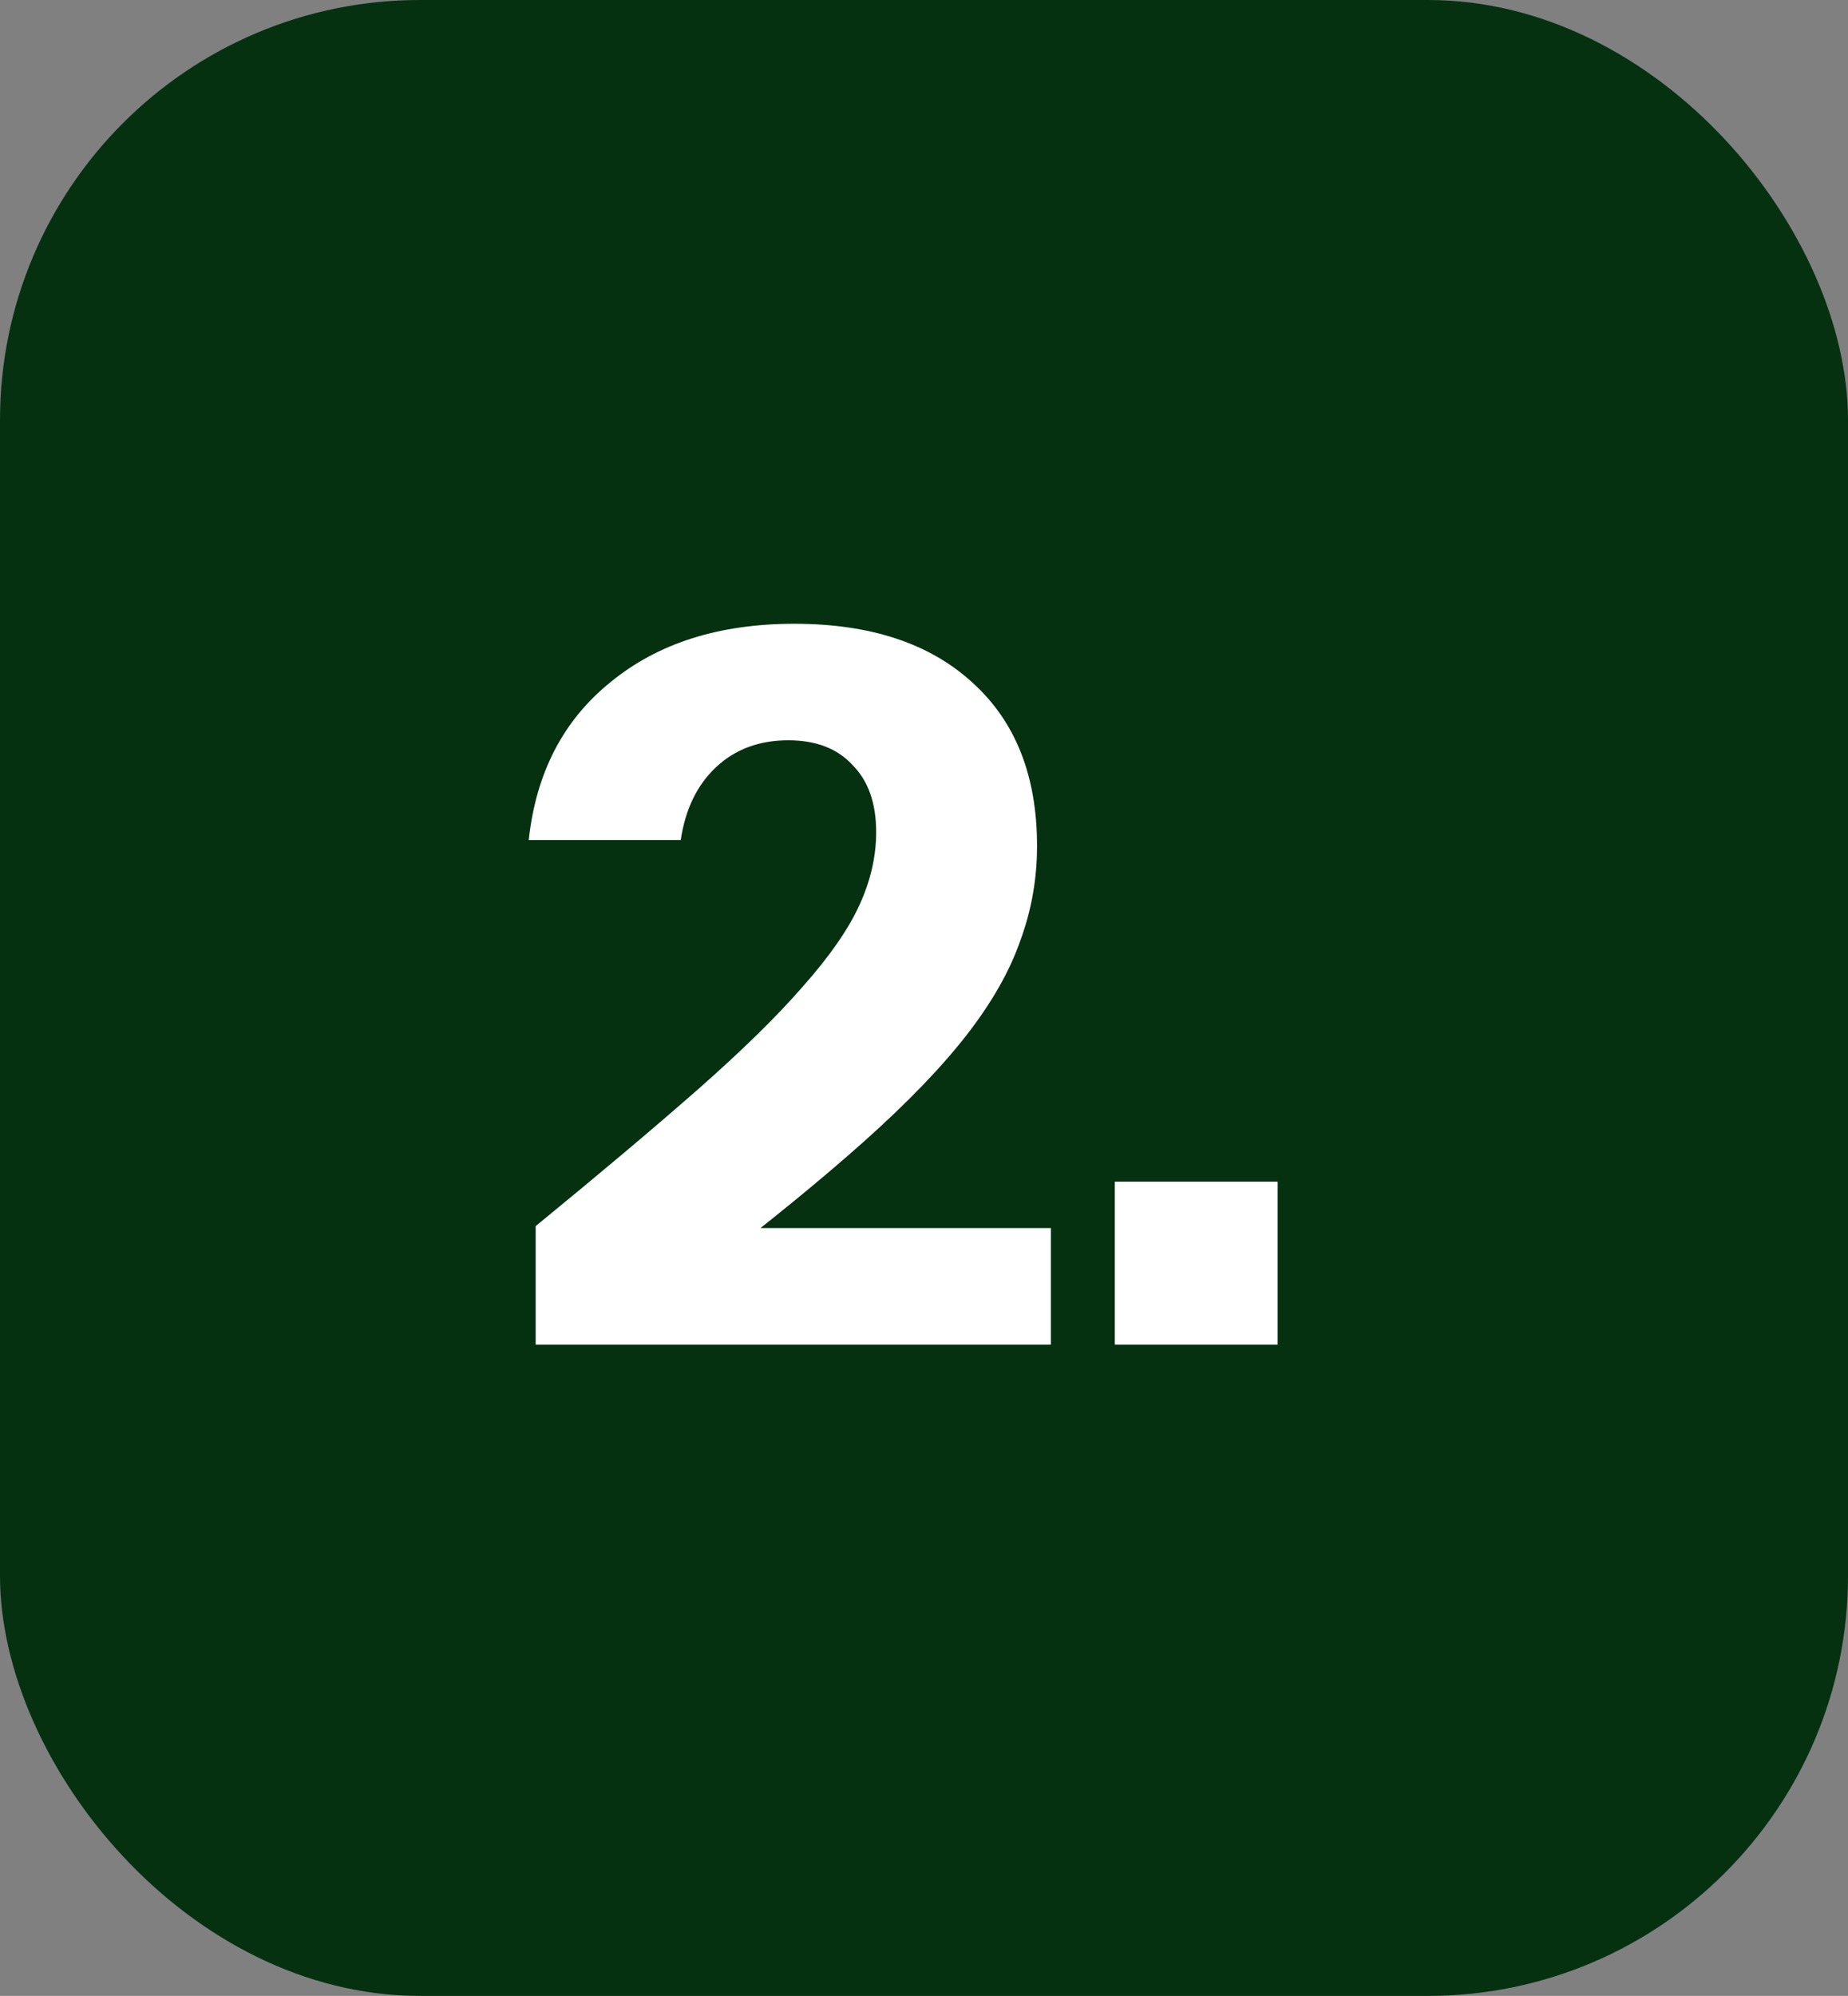 <svg xmlns="http://www.w3.org/2000/svg" width="88" height="95" viewBox="0 0 88 95" fill="none"><rect x="0" y="0" width="88" height="95" fill="#808080" stroke="none"/><rect width="88" height="95" rx="20" fill="#053110"></rect><path d="M25.508 64V58.36C28.61 55.822 31.195 53.644 33.263 51.827C35.362 49.978 37.023 48.349 38.245 46.939C39.498 45.529 40.391 44.244 40.923 43.085C41.456 41.926 41.722 40.766 41.722 39.607C41.722 38.228 41.346 37.163 40.594 36.411C39.874 35.628 38.855 35.236 37.539 35.236C36.161 35.236 35.017 35.659 34.108 36.505C33.2 37.351 32.636 38.51 32.416 39.983H25.178C25.523 36.787 26.823 34.28 29.079 32.463C31.335 30.614 34.249 29.69 37.822 29.69C41.456 29.69 44.292 30.63 46.328 32.51C48.365 34.359 49.383 36.944 49.383 40.265C49.383 41.832 49.117 43.336 48.584 44.777C48.083 46.218 47.237 47.707 46.047 49.242C44.856 50.777 43.227 52.469 41.158 54.318C39.122 56.135 36.568 58.219 33.498 60.569L31.759 58.454H50.041V64H25.508ZM53.085 64V56.245H60.84V64H53.085Z" fill="white"></path></svg>